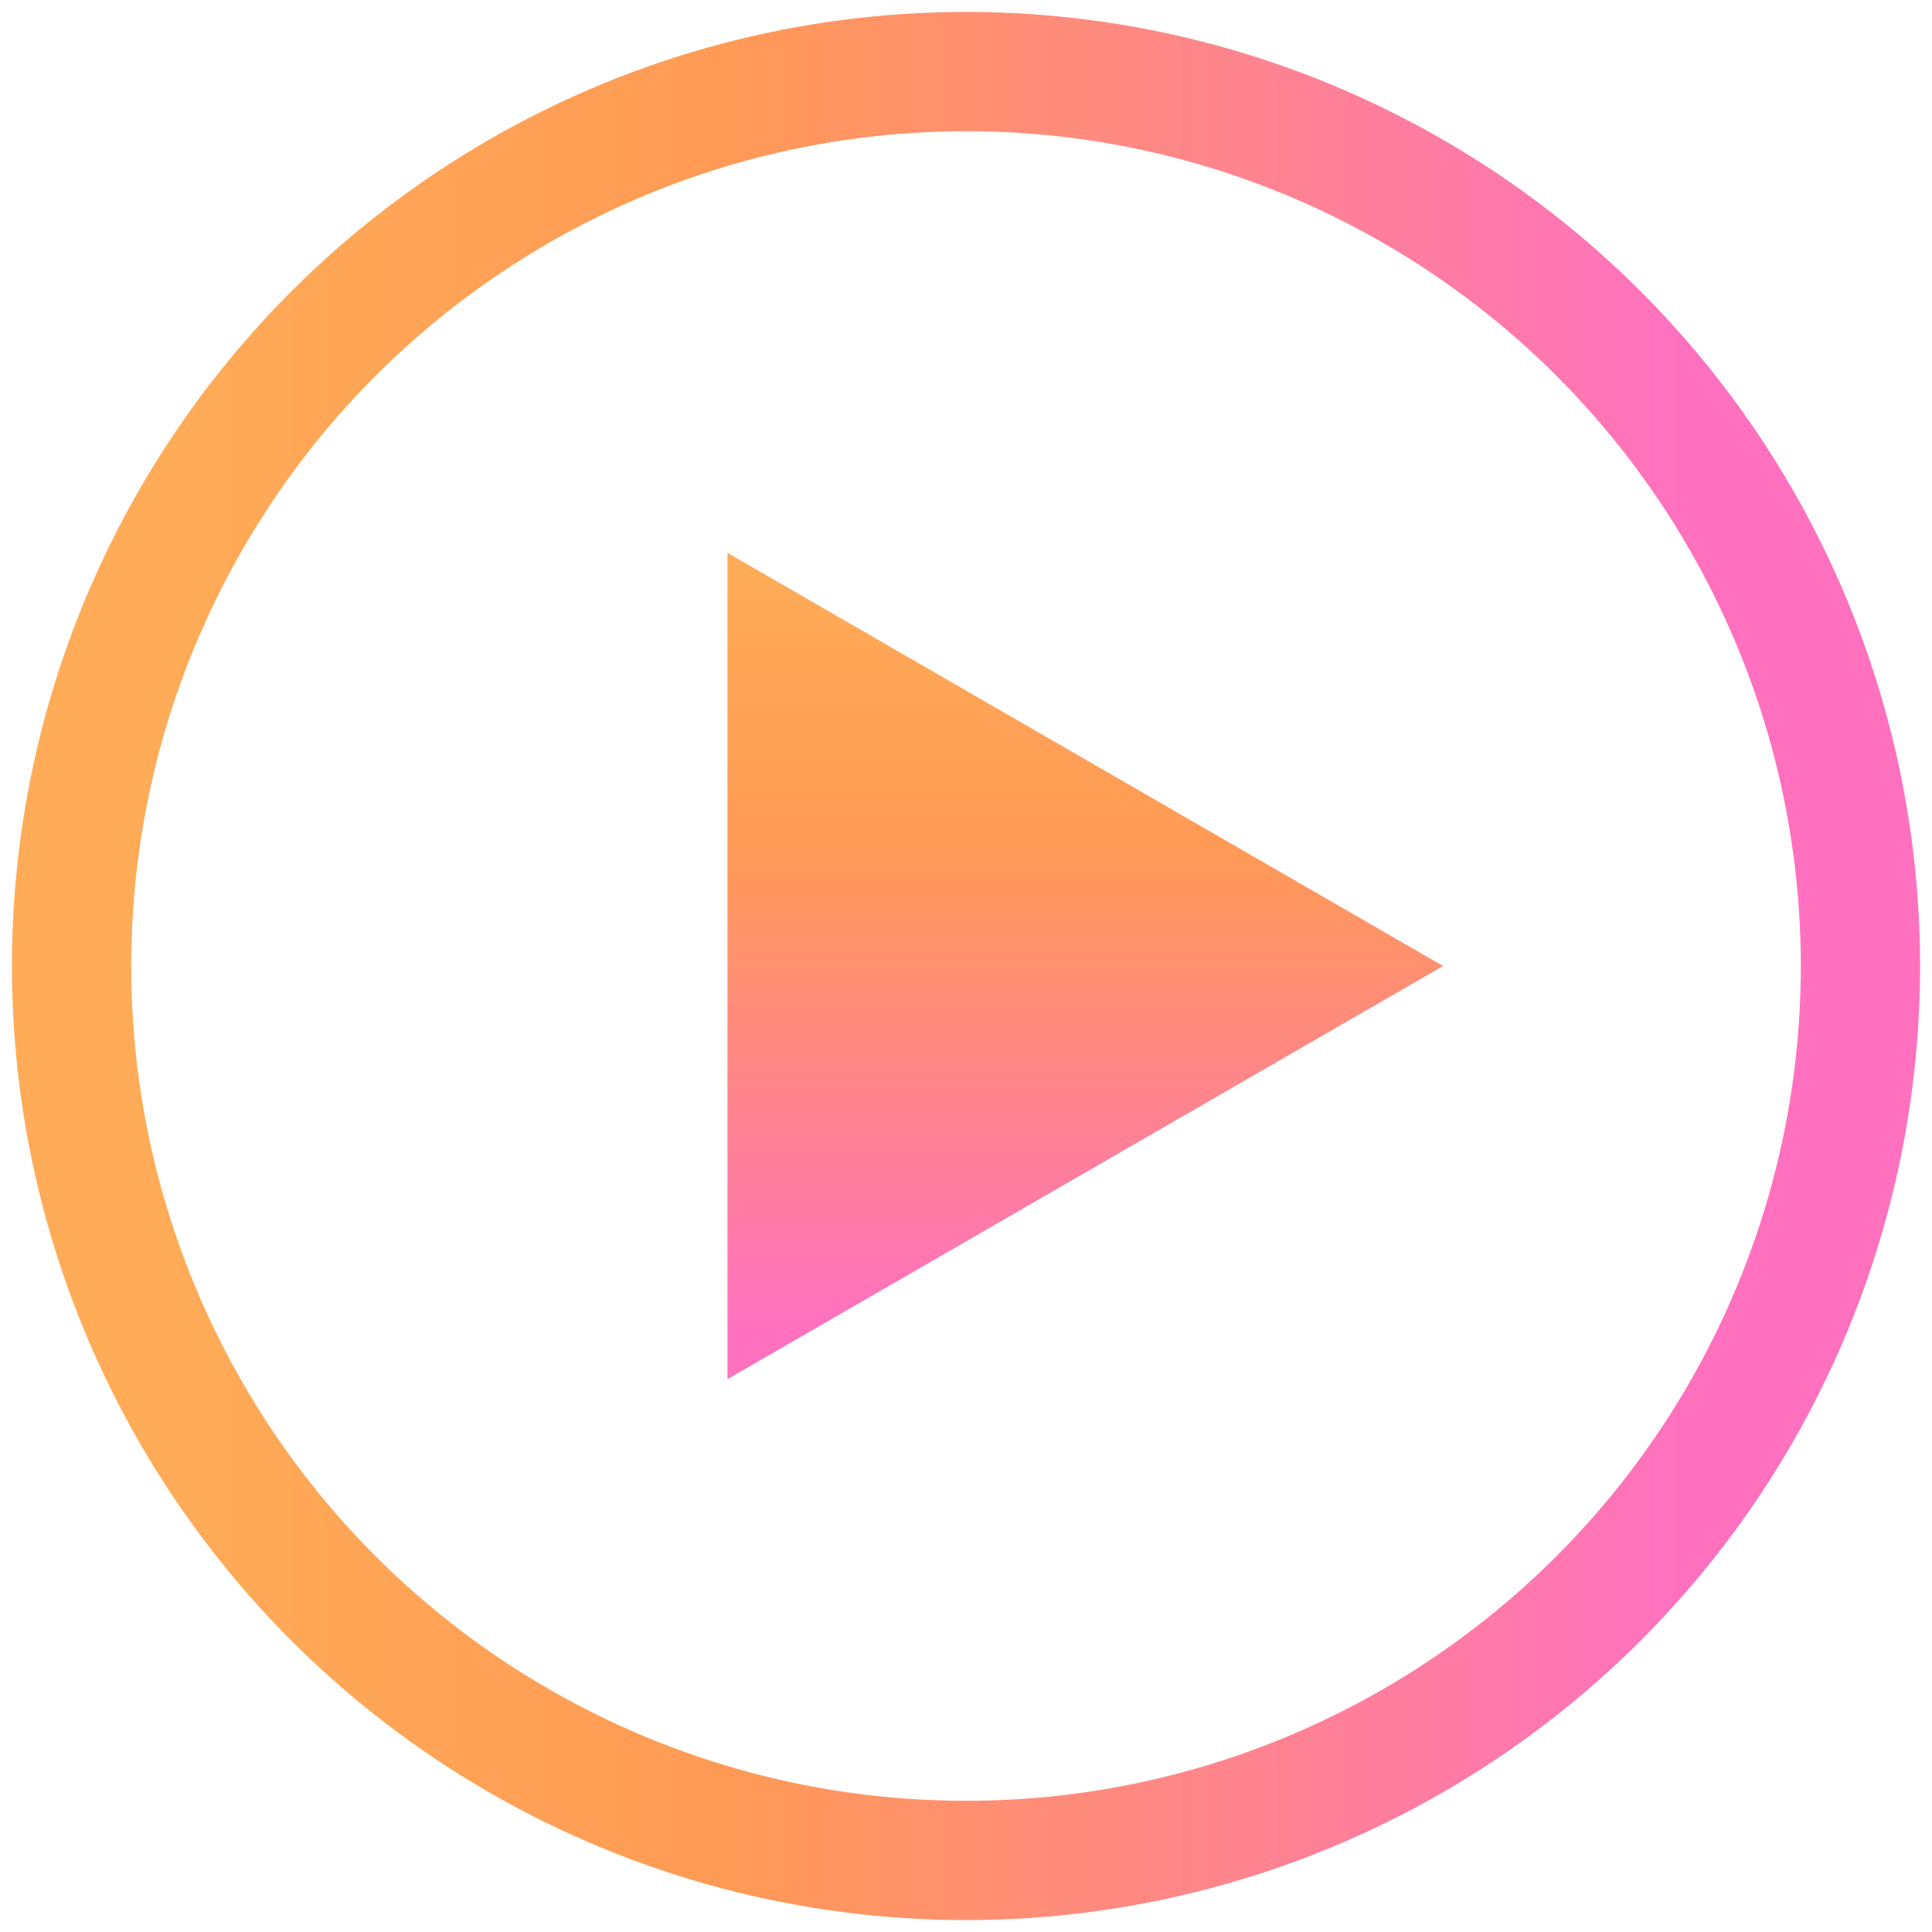 <svg width="81" height="81" viewBox="0 0 81 81" fill="none" xmlns="http://www.w3.org/2000/svg">
<path d="M60.5 40.5L30.5 57.821L30.5 23.18L60.5 40.5Z" fill="url(#paint0_linear_4035_5468)"/>
<circle cx="40.5" cy="40.5" r="37.5" stroke="url(#paint1_linear_4035_5468)" stroke-width="5"/>
<defs>
<linearGradient id="paint0_linear_4035_5468" x1="40.5" y1="20.5" x2="40.5" y2="60.5" gradientUnits="userSpaceOnUse">
<stop stop-color="#FFAB57"/>
<stop offset="0.089" stop-color="#FFAB57"/>
<stop offset="0.374" stop-color="#FF9A55"/>
<stop offset="0.877" stop-color="#FF71BF"/>
<stop offset="1" stop-color="#FF71BF"/>
</linearGradient>
<linearGradient id="paint1_linear_4035_5468" x1="0.5" y1="40.5" x2="80.5" y2="40.5" gradientUnits="userSpaceOnUse">
<stop stop-color="#FFAB57"/>
<stop offset="0.089" stop-color="#FFAB57"/>
<stop offset="0.374" stop-color="#FF9A55"/>
<stop offset="0.877" stop-color="#FF71BF"/>
<stop offset="1" stop-color="#FF71BF"/>
</linearGradient>
</defs>
</svg>
